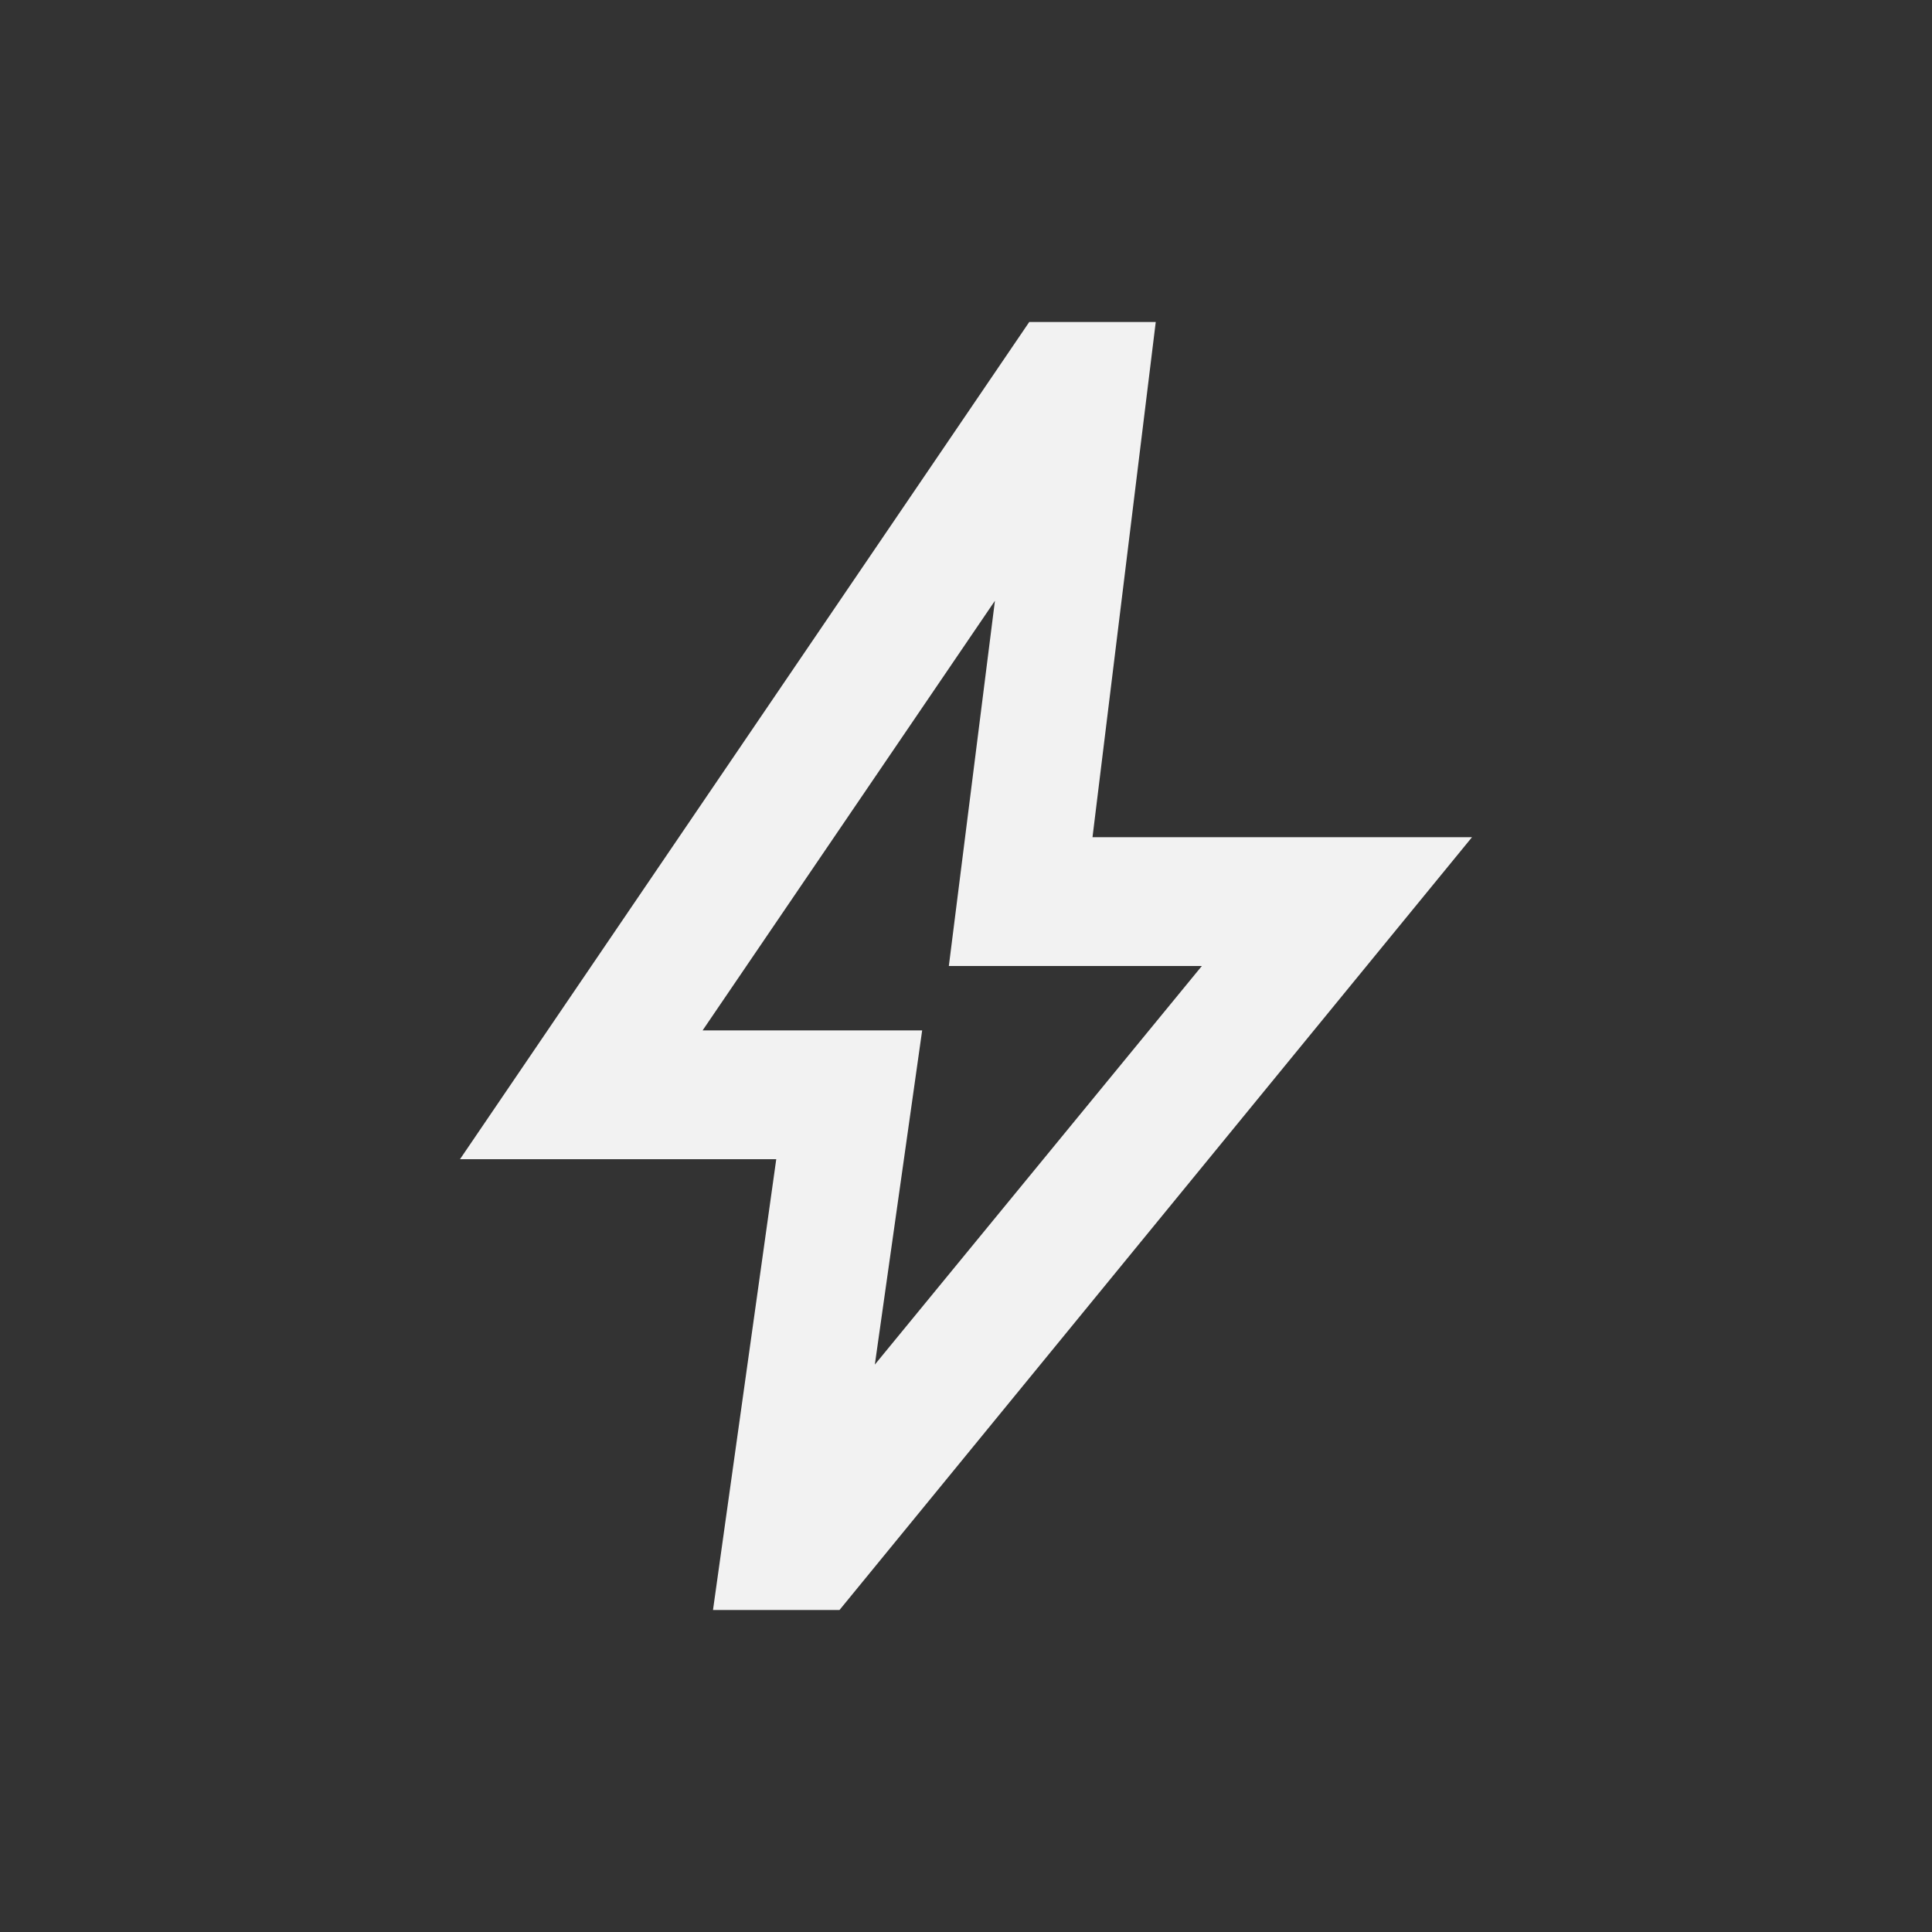 <svg xmlns="http://www.w3.org/2000/svg" fill="none" viewBox="0 0 42 42" height="42" width="42">
<rect x="0" y="0" width="42" height="42" fill="#333333" stroke="none"/>
<path fill="#F2F2F2" d="M19.006 29.68L26.127 21H20.627L21.629 13.06L15.274 22.4H20.047L19.016 29.68H19.006ZM15.5 35L16.875 25.2H10L22.375 7H25.125L23.75 18.2H32L18.25 35H15.5Z"></path>
</svg>
